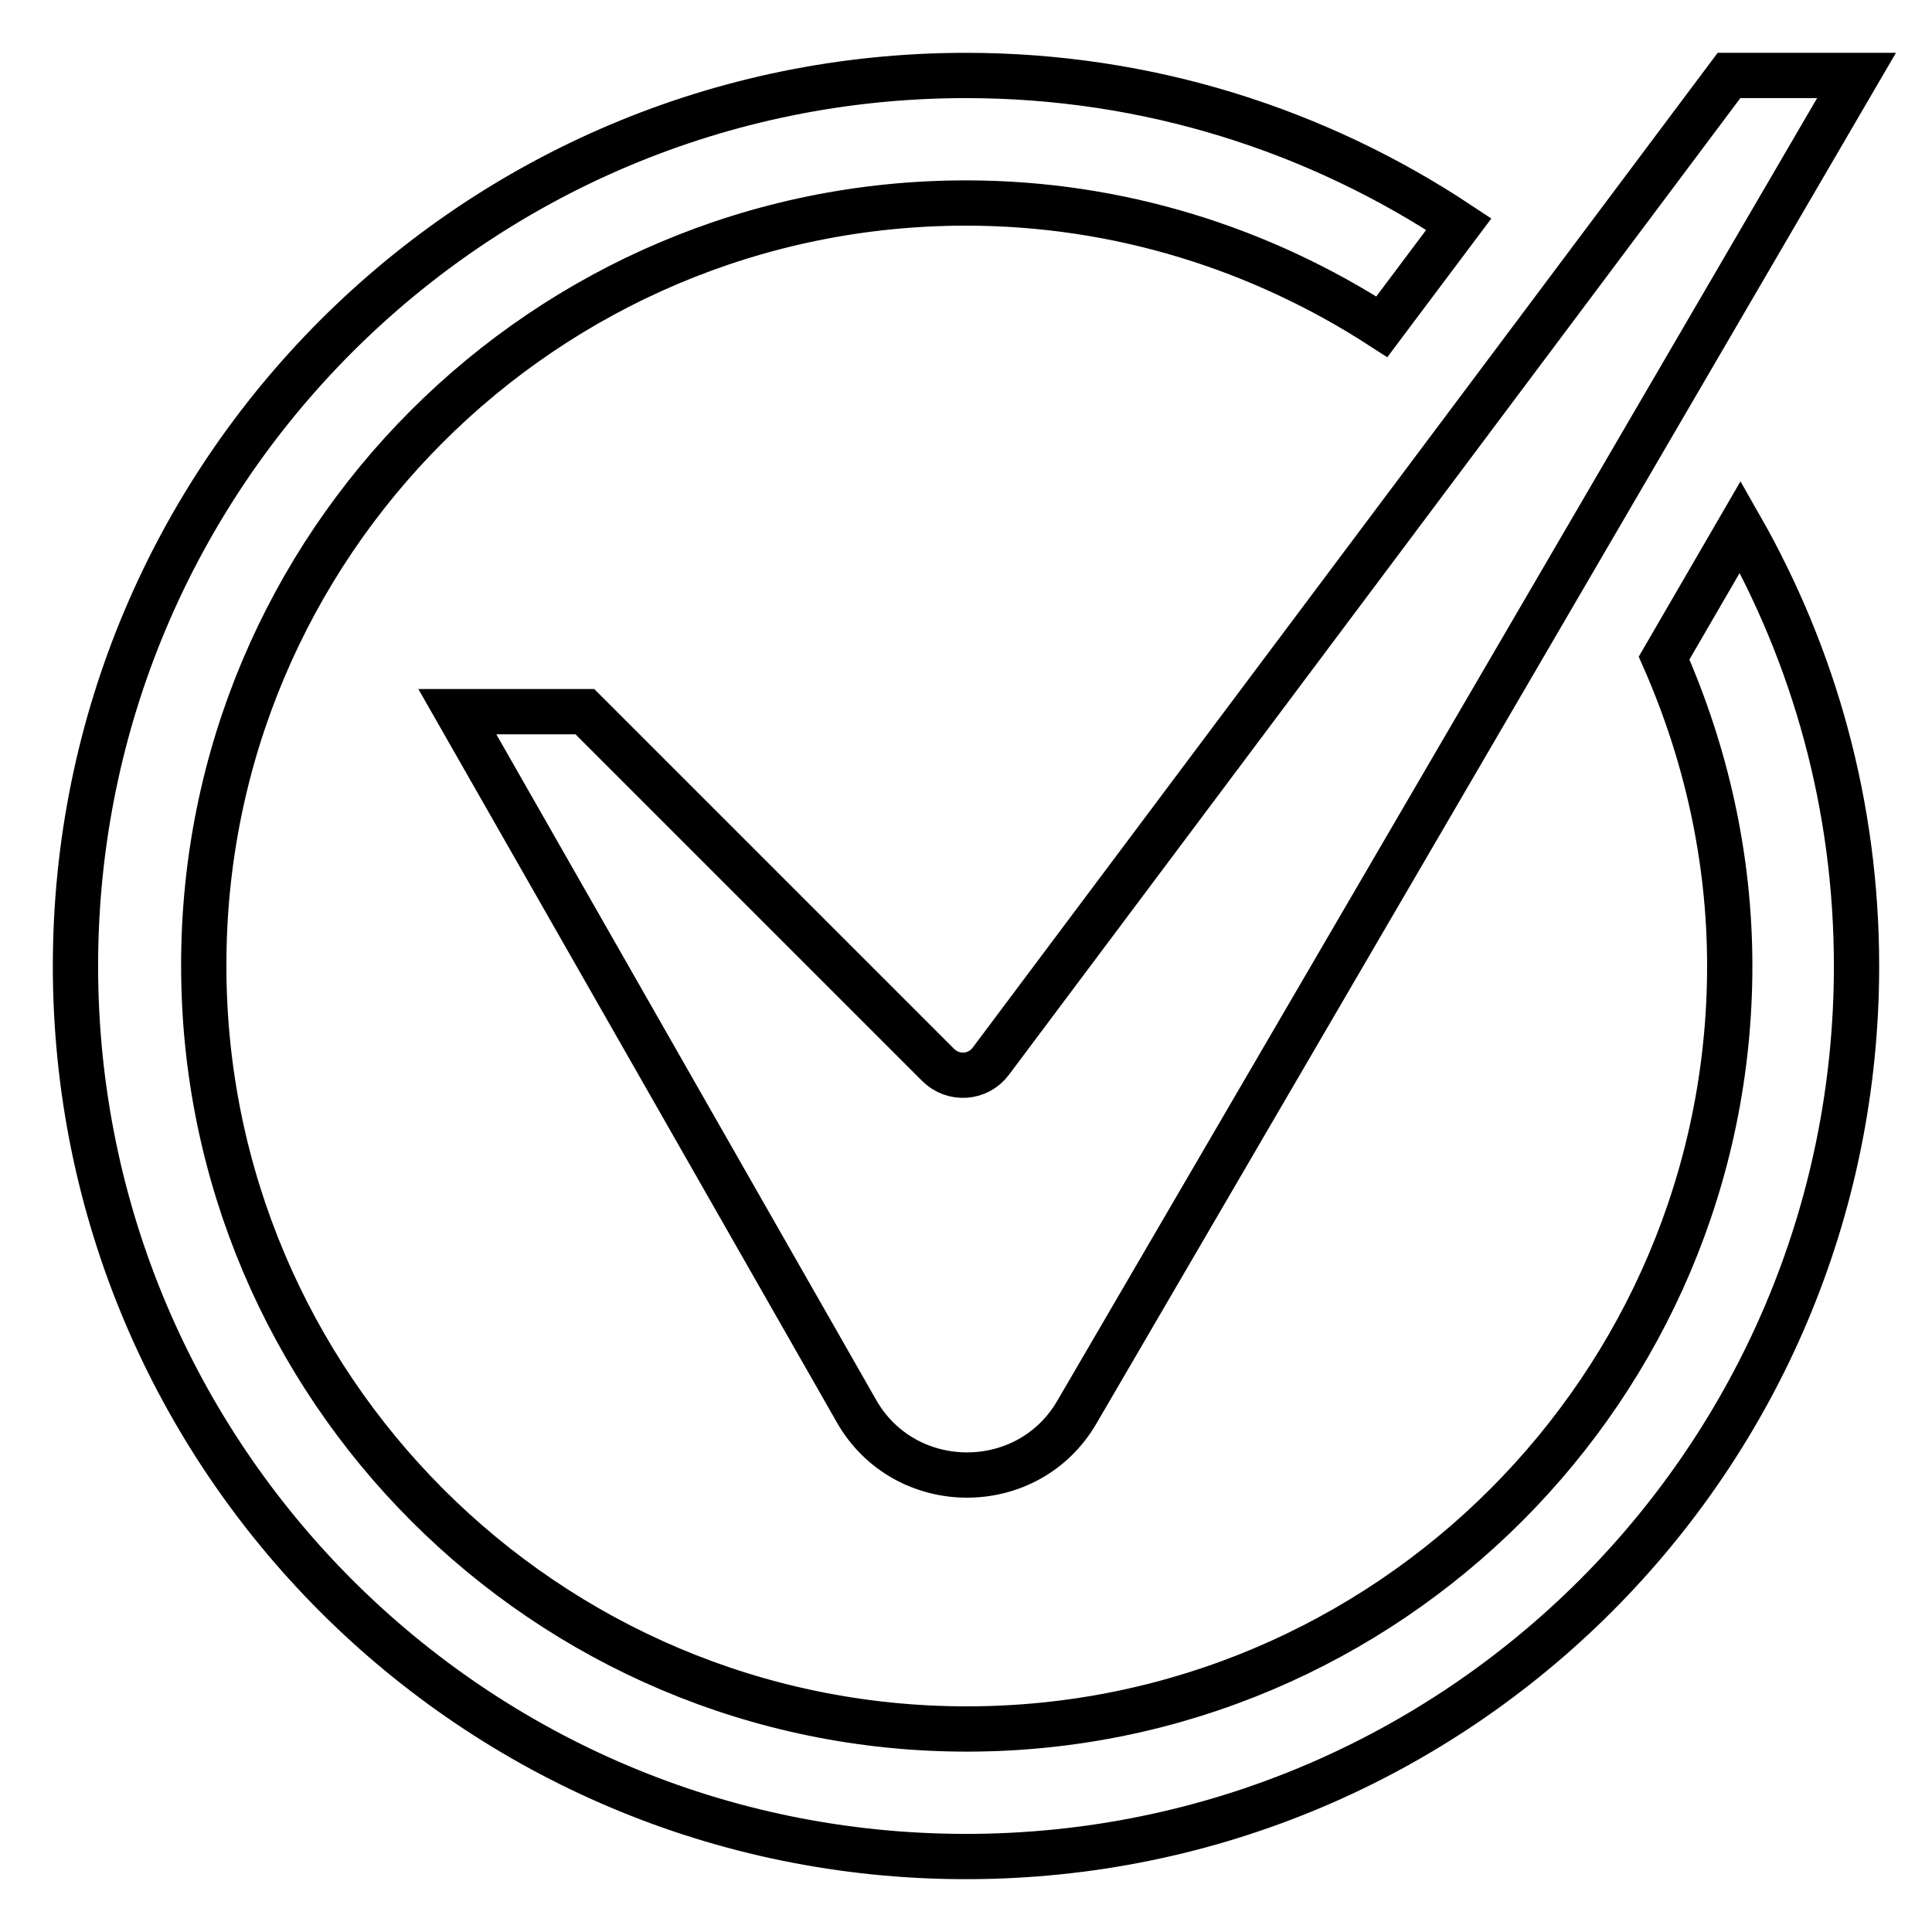 <?xml version="1.0" encoding="utf-8"?>
<!-- Svg Vector Icons : http://www.onlinewebfonts.com/icon -->
<!DOCTYPE svg PUBLIC "-//W3C//DTD SVG 1.1//EN" "http://www.w3.org/Graphics/SVG/1.1/DTD/svg11.dtd">
<svg version="1.1" xmlns="http://www.w3.org/2000/svg" xmlns:xlink="http://www.w3.org/1999/xlink" x="0px" y="0px" viewBox="0 0 256 256" enable-background="new 0 0 256 256" xml:space="preserve">
<g> <path stroke-width="6" fill-opacity="0" stroke="#000000"  d="M246,10L142.7,187.1c-6.5,11.2-22.8,11.1-29.2-0.1L60.6,94.3h16.9l46.8,46.8c2,2,5.3,1.8,7-0.5L229.1,10 H246z M220.5,87.2c5.5,12.5,8.7,26.3,8.7,40.8c0,55.8-45.4,101.1-101.1,101.1c-55.8,0-101.1-45.4-101.1-101.1 C26.9,72.2,72.2,26.9,128,26.9c20.3,0,39.2,6.1,55.1,16.4l10.2-13.6C174.6,17.3,152.2,10,128,10C62.8,10,10,62.8,10,128 c0,65.2,52.8,118,118,118c65.2,0,118-52.8,118-118c0-21.2-5.6-41-15.4-58.2L220.5,87.2L220.5,87.2z"/></g>
</svg>